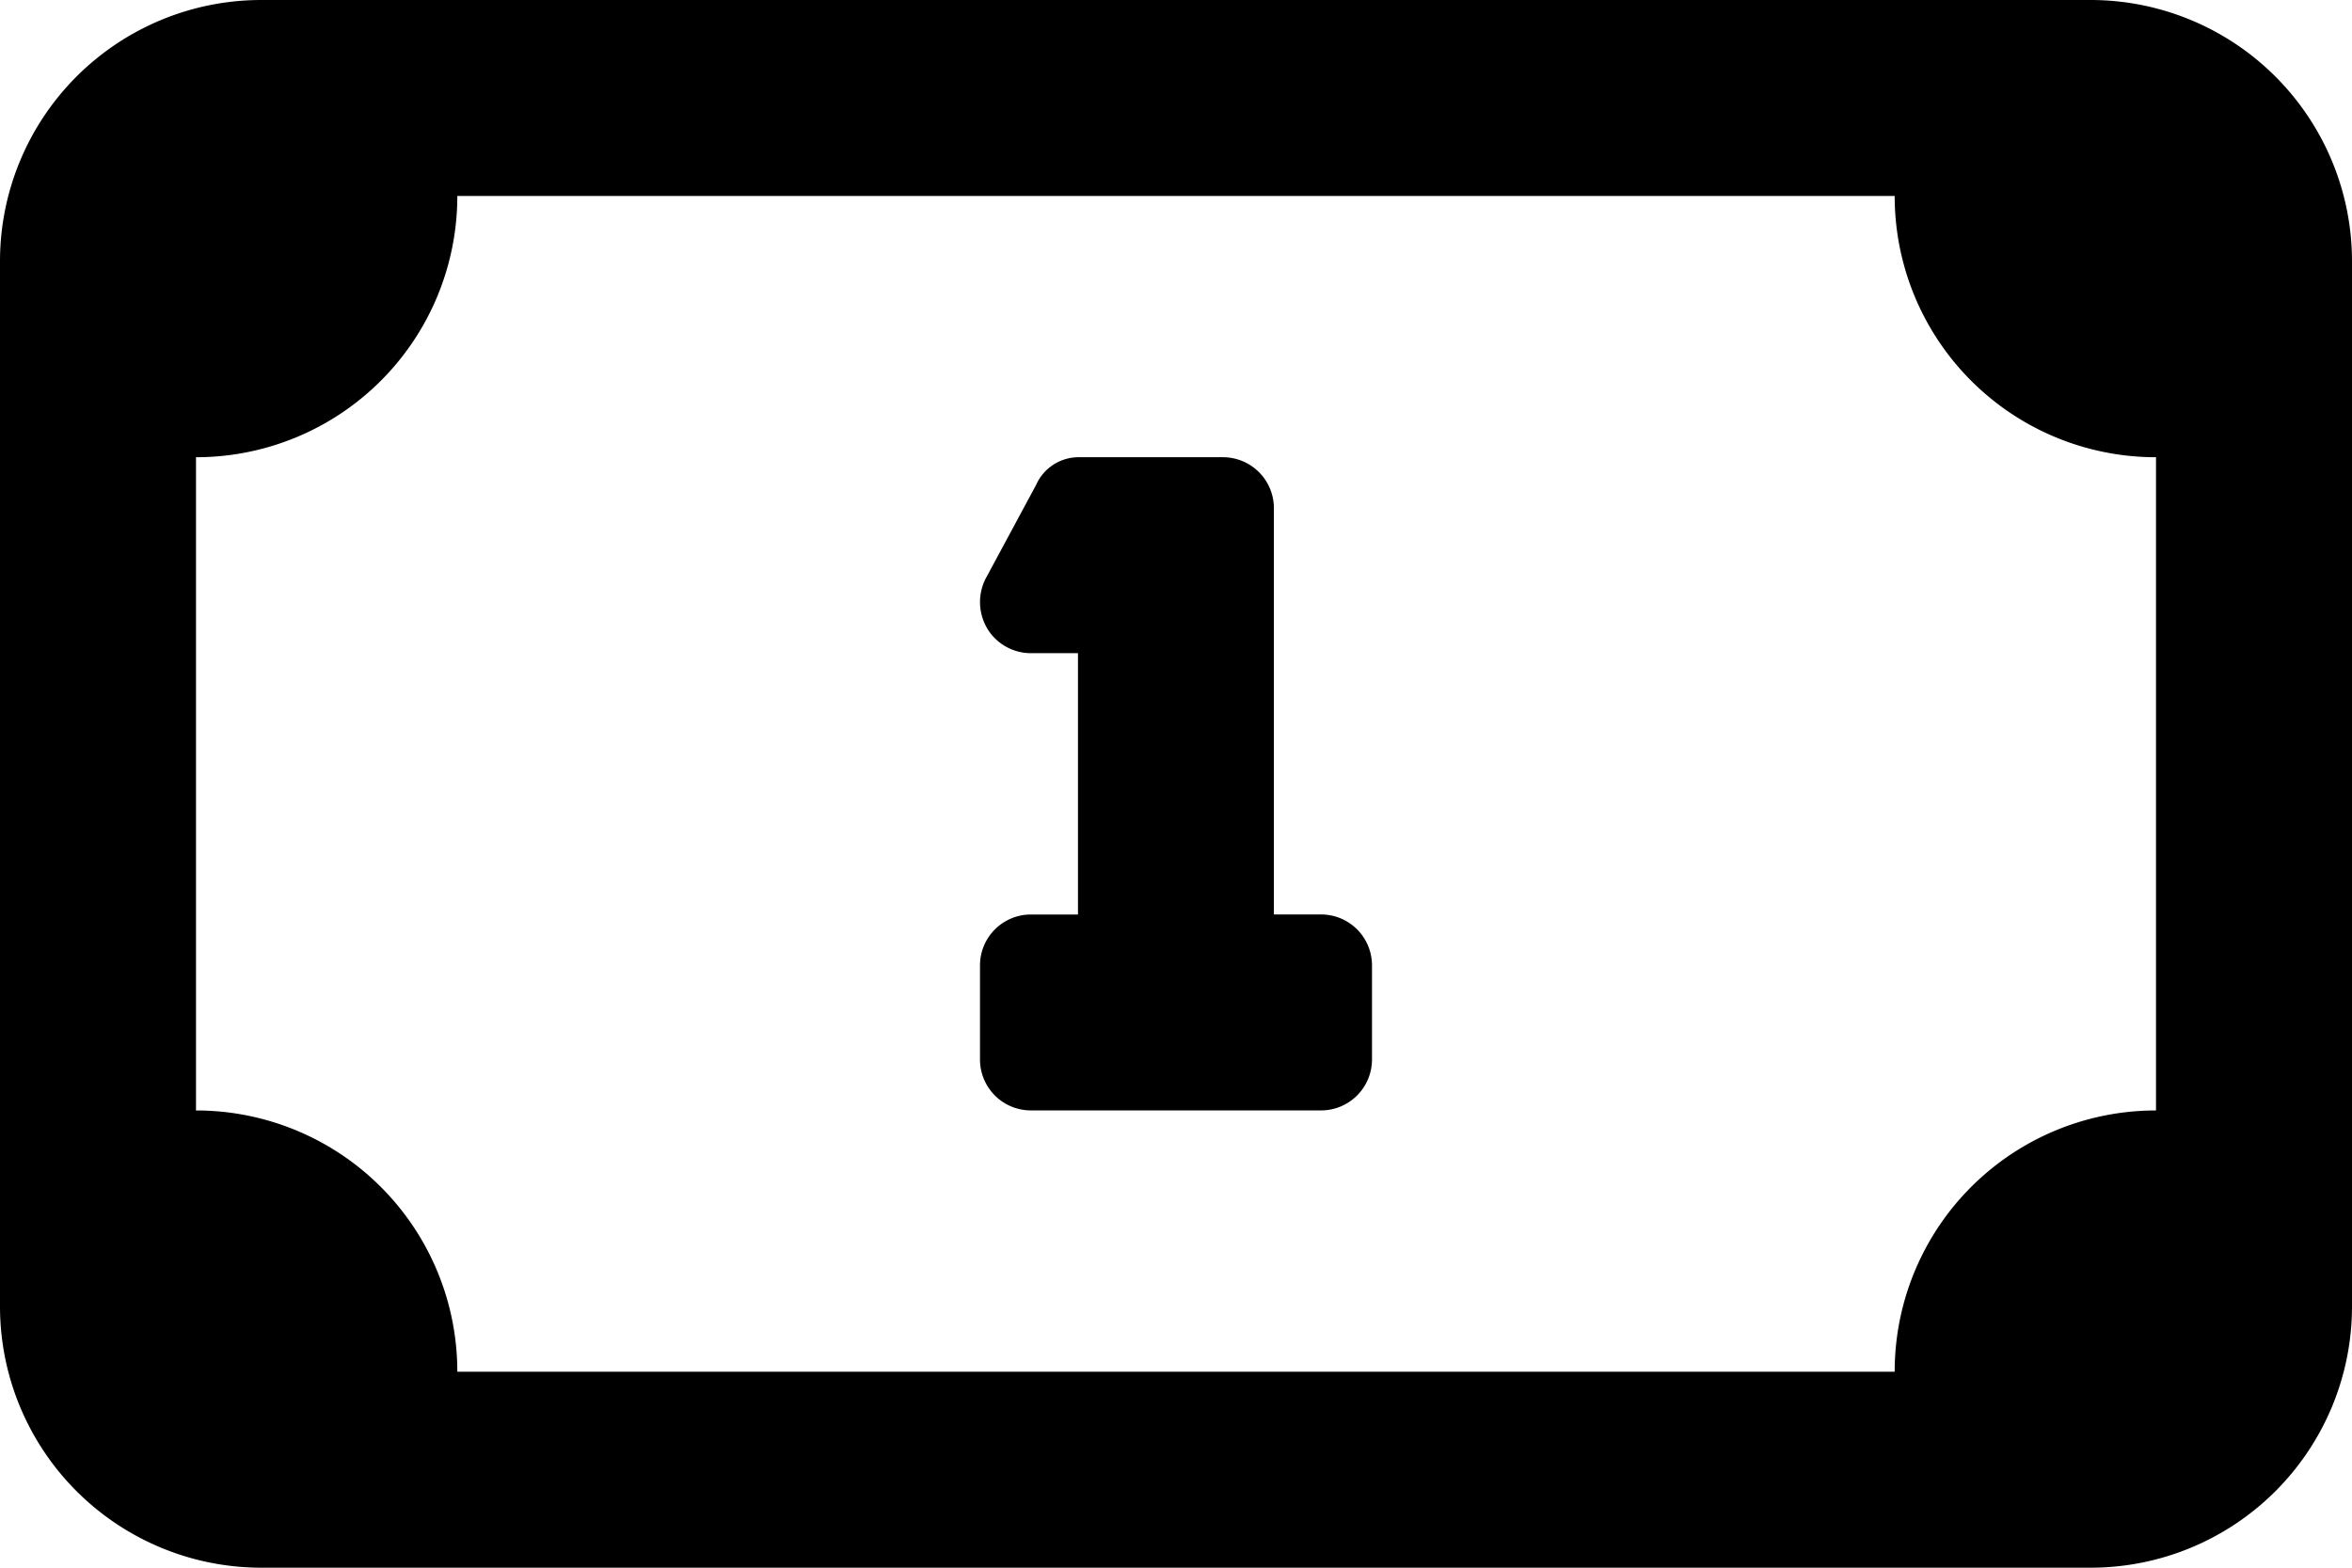 <svg xmlns="http://www.w3.org/2000/svg" width="52.5" height="35" viewBox="0 0 52.5 35">
  <path id="_8664921_money_bill_icon" data-name="8664921_money_bill_icon" d="M30.625,85.547v2.106a1.138,1.138,0,0,1-1.13,1.138h-6.49a1.136,1.136,0,0,1-1.13-1.13V85.547a1.136,1.136,0,0,1,1.13-1.13h1.057V78.583H23.005a1.14,1.14,0,0,1-.957-.532,1.162,1.162,0,0,1-.055-1.118l1.134-2.106a1.038,1.038,0,0,1,.935-.619H27.3a1.137,1.137,0,0,1,1.135,1.13v9.078H29.49A1.137,1.137,0,0,1,30.625,85.547ZM52.5,69.833V93.167A5.833,5.833,0,0,1,46.667,99H5.833A5.833,5.833,0,0,1,0,93.167V69.833A5.833,5.833,0,0,1,5.833,64H46.667A5.836,5.836,0,0,1,52.5,69.833Zm-4.375,4.375a5.829,5.829,0,0,1-5.833-5.833H10.208a5.829,5.829,0,0,1-5.833,5.833V88.792a5.829,5.829,0,0,1,5.833,5.833H42.292a5.829,5.829,0,0,1,5.833-5.833Z" transform="translate(0 -64)"/>
</svg>